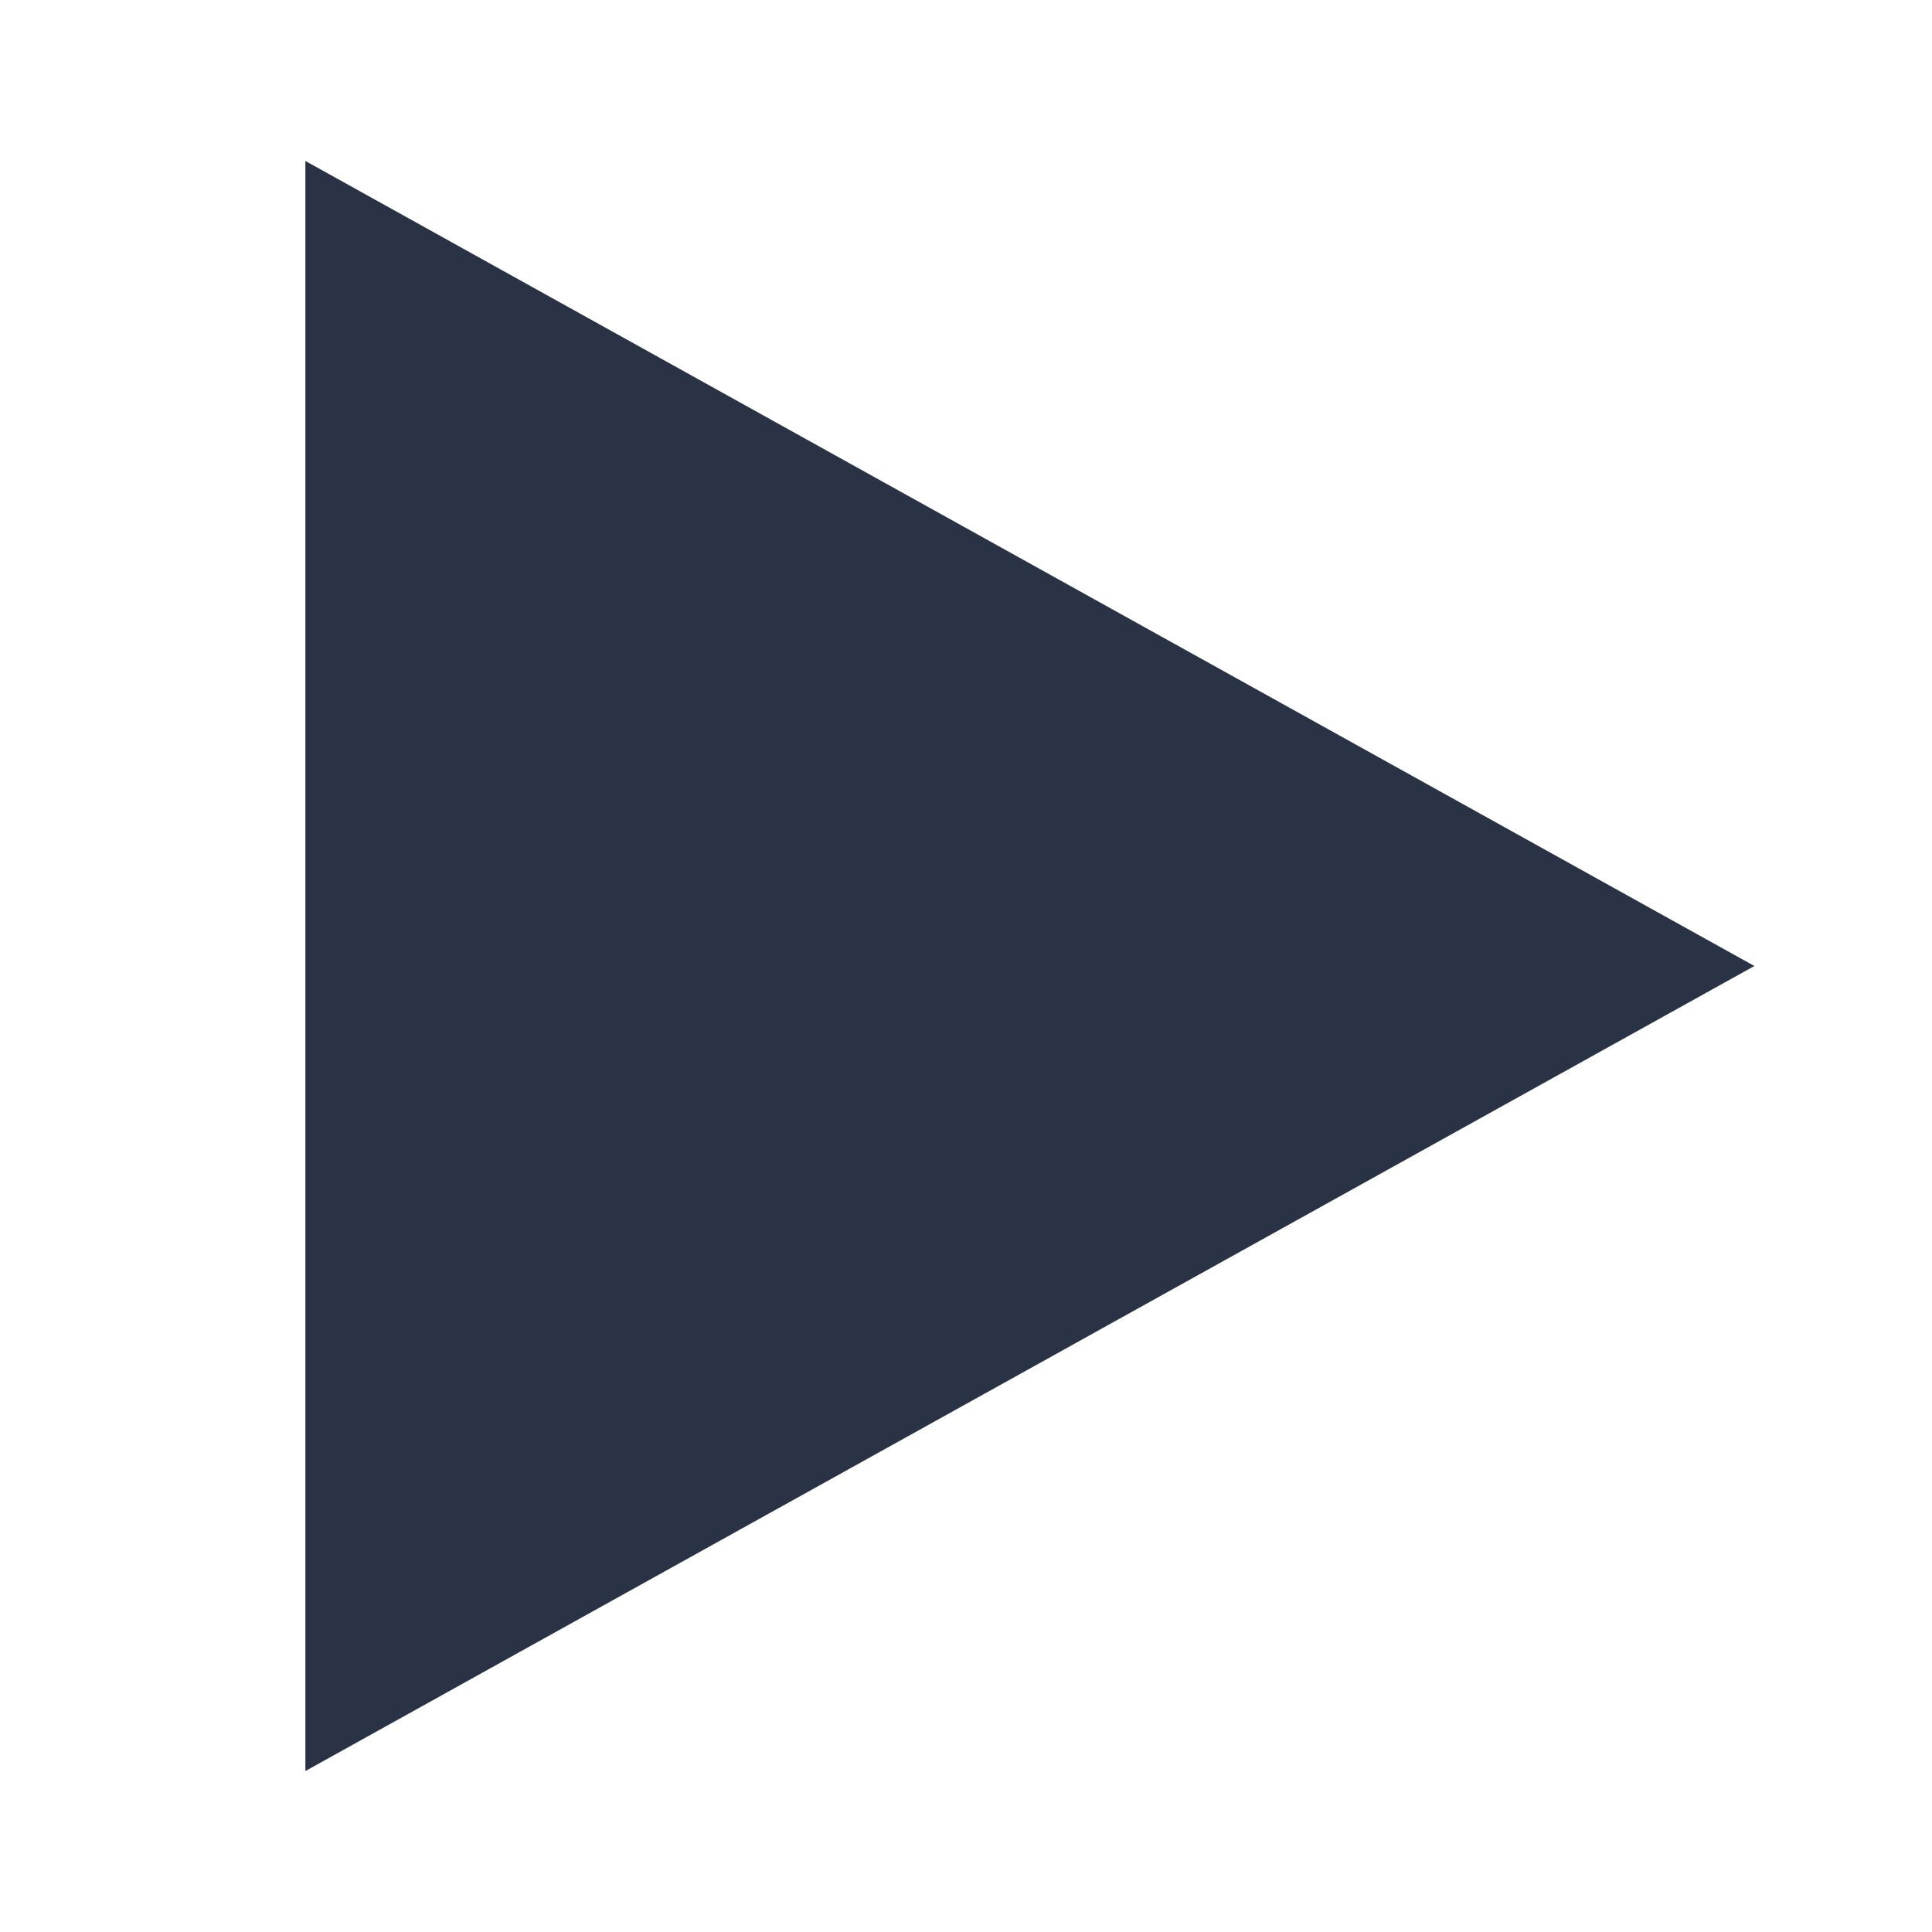 <svg xmlns="http://www.w3.org/2000/svg" width="16" height="16" viewBox="0 0 16 16">
    <defs>
        <clipPath id="aq4nichqwa">
            <path data-name="사각형 2840" transform="translate(1478 723)" style="fill:#fff;stroke:#707070" d="M0 0h16v16H0z"/>
        </clipPath>
    </defs>
    <g data-name="마스크 그룹 51" transform="translate(-1478 -723)" style="clip-path:url(#aq4nichqwa)">
        <path data-name="다각형 2" d="m6.667 0 6.667 12H0z" transform="rotate(90 384.098 1108.431)" style="fill:#2a3246"/>
    </g>
</svg>
